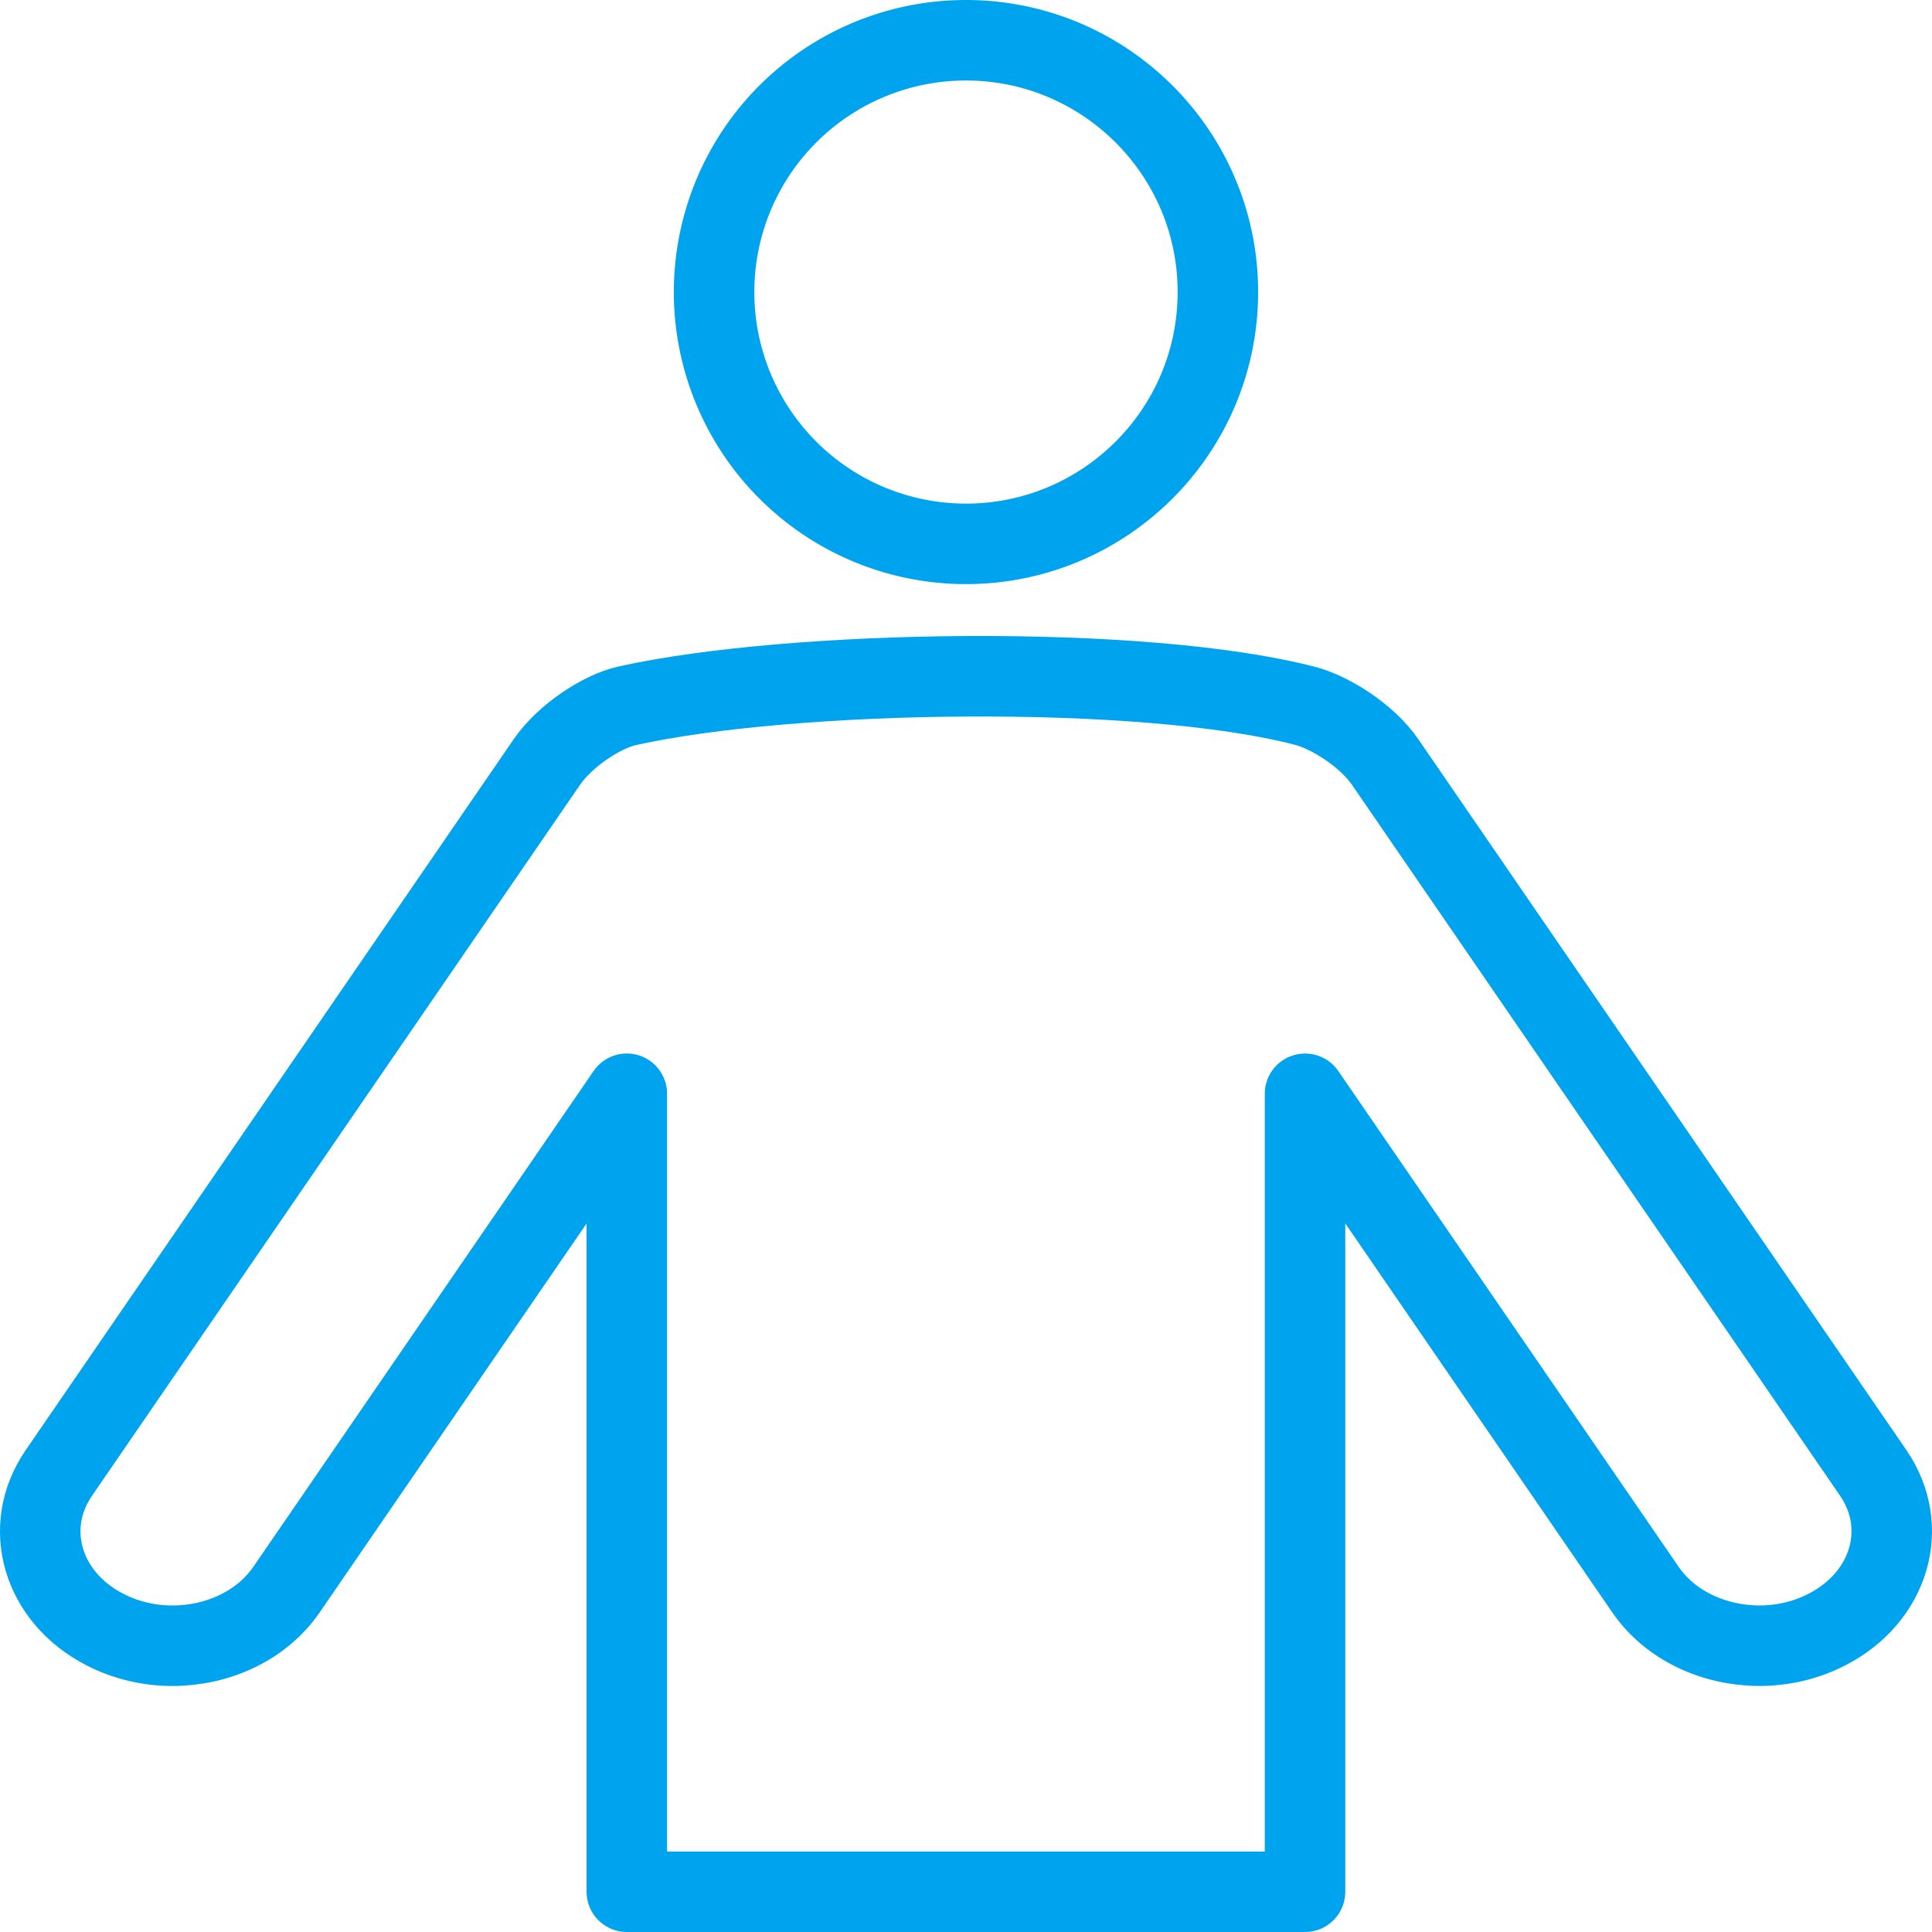 <svg xmlns="http://www.w3.org/2000/svg" width="48" height="48" fill="rgba(0,164,238,1)" viewBox="0 0 48 48"><g fill="none" stroke="rgba(0,164,238,1)" stroke-width="2" stroke-miterlimit="10"><path d="M23.998 13.512c3.454 0 6.26-2.8 6.26-6.256S27.45 1 23.997 1a6.256 6.256 0 0 0 0 12.512z"/><path stroke-linejoin="round" d="M32.425 27.175l8.457 12.32c.615.895 1.71 1.392 2.833 1.392.57 0 1.147-.13 1.672-.4 1.563-.8 2.078-2.538 1.155-3.89L34.412 18.93c-.458-.665-1.374-1.235-1.987-1.393-4.032-1.05-12.77-.91-16.85 0-.622.14-1.528.73-1.987 1.393L1.46 36.598c-.925 1.35-.413 3.09 1.15 3.89.526.27 1.105.4 1.674.4 1.125 0 2.216-.497 2.834-1.394l8.455-12.32V47h16.85V27.175z"/></g></svg>